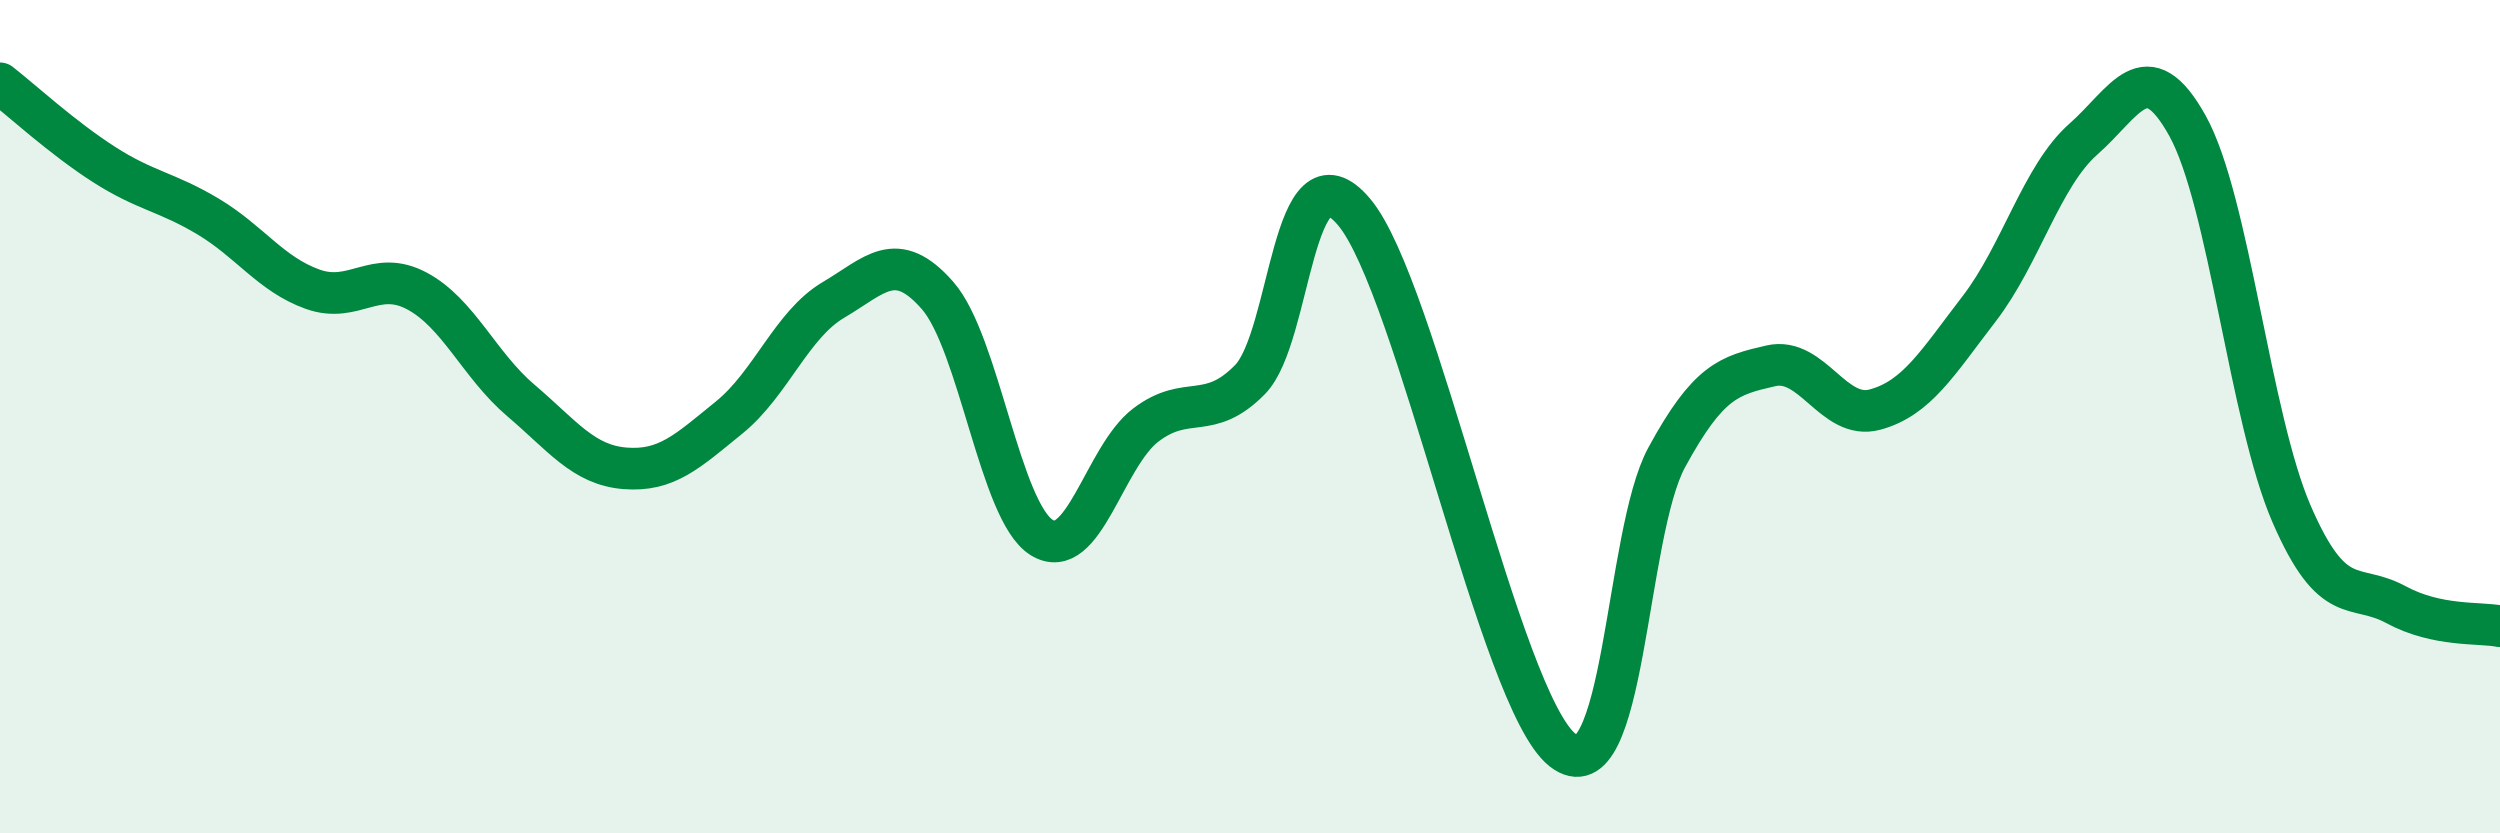
    <svg width="60" height="20" viewBox="0 0 60 20" xmlns="http://www.w3.org/2000/svg">
      <path
        d="M 0,2 C 0.5,2.39 1.5,3.31 2.5,3.95 C 3.5,4.59 4,4.6 5,5.2 C 6,5.8 6.5,6.58 7.5,6.94 C 8.5,7.3 9,6.45 10,6.98 C 11,7.51 11.5,8.76 12.5,9.61 C 13.5,10.46 14,11.16 15,11.24 C 16,11.32 16.5,10.83 17.5,10.02 C 18.5,9.21 19,7.79 20,7.2 C 21,6.61 21.5,5.95 22.5,7.09 C 23.5,8.23 24,12.28 25,12.9 C 26,13.52 26.5,10.96 27.5,10.2 C 28.5,9.44 29,10.13 30,9.11 C 31,8.09 31,3.31 32.5,5.09 C 34,6.87 36,16.82 37.5,18 C 39,19.18 39,12.82 40,10.98 C 41,9.14 41.5,9.01 42.5,8.78 C 43.5,8.55 44,10.1 45,9.83 C 46,9.56 46.5,8.71 47.5,7.41 C 48.5,6.11 49,4.22 50,3.34 C 51,2.46 51.5,1.22 52.5,3.02 C 53.5,4.82 54,10.04 55,12.34 C 56,14.64 56.5,13.97 57.5,14.51 C 58.5,15.05 59.5,14.93 60,15.03L60 20L0 20Z"
        fill="#008740"
        opacity="0.1"
        stroke-linecap="round"
        stroke-linejoin="round"
      />
      <path
        d="M 0,2 C 0.5,2.39 1.5,3.31 2.5,3.95 C 3.5,4.59 4,4.6 5,5.2 C 6,5.8 6.5,6.58 7.5,6.94 C 8.5,7.3 9,6.45 10,6.98 C 11,7.51 11.5,8.76 12.5,9.61 C 13.5,10.46 14,11.16 15,11.24 C 16,11.32 16.5,10.83 17.5,10.02 C 18.5,9.21 19,7.79 20,7.2 C 21,6.61 21.5,5.95 22.5,7.09 C 23.5,8.23 24,12.28 25,12.9 C 26,13.52 26.5,10.96 27.5,10.2 C 28.5,9.44 29,10.13 30,9.11 C 31,8.09 31,3.31 32.5,5.09 C 34,6.87 36,16.82 37.5,18 C 39,19.18 39,12.82 40,10.98 C 41,9.14 41.5,9.01 42.5,8.78 C 43.5,8.55 44,10.1 45,9.83 C 46,9.56 46.5,8.71 47.5,7.41 C 48.5,6.11 49,4.22 50,3.34 C 51,2.46 51.5,1.22 52.5,3.02 C 53.5,4.82 54,10.04 55,12.34 C 56,14.64 56.5,13.97 57.5,14.51 C 58.5,15.05 59.5,14.93 60,15.03"
        stroke="#008740"
        stroke-width="1"
        fill="none"
        stroke-linecap="round"
        stroke-linejoin="round"
      />
    </svg>
  
